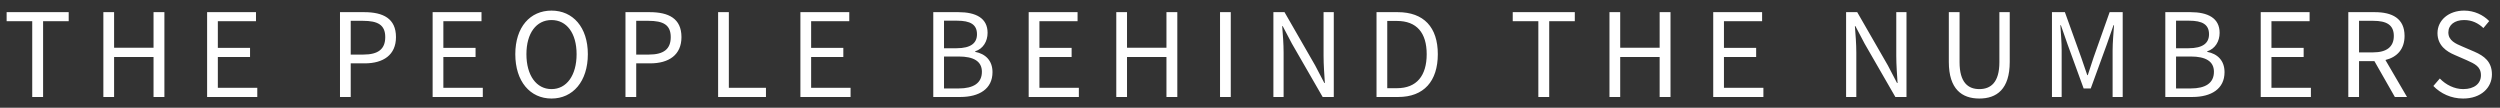 <svg width="232" height="10" viewBox="0 0 232 10" fill="none" xmlns="http://www.w3.org/2000/svg">
<rect x="0" y="0" width="232" height="10" fill="#333333" stroke="none"/>
<path d="M2.991 9H3.999V1.968H6.375V1.128H0.615V1.968H2.991V9ZM9.592 9H10.588V5.292H14.248V9H15.256V1.128H14.248V4.428H10.588V1.128H9.592V9ZM19.22 9H23.876V8.148H20.216V5.292H23.204V4.44H20.216V1.968H23.756V1.128H19.22V9ZM31.551 9H32.547V5.88H33.843C35.571 5.88 36.747 5.1 36.747 3.444C36.747 1.716 35.559 1.128 33.795 1.128H31.551V9ZM32.547 5.064V1.932H33.675C35.055 1.932 35.751 2.304 35.751 3.444C35.751 4.56 35.091 5.064 33.723 5.064H32.547ZM40.148 9H44.804V8.148H41.144V5.292H44.132V4.44H41.144V1.968H44.684V1.128H40.148V9ZM51.18 9.144C53.16 9.144 54.552 7.56 54.552 5.028C54.552 2.52 53.16 0.984 51.18 0.984C49.2 0.984 47.82 2.508 47.82 5.028C47.82 7.56 49.2 9.144 51.18 9.144ZM51.18 8.268C49.776 8.268 48.852 6.996 48.852 5.028C48.852 3.072 49.776 1.86 51.18 1.86C52.584 1.86 53.508 3.072 53.508 5.028C53.508 6.996 52.584 8.268 51.18 8.268ZM58.044 9H59.041V5.88H60.337C62.065 5.88 63.24 5.1 63.24 3.444C63.24 1.716 62.053 1.128 60.288 1.128H58.044V9ZM59.041 5.064V1.932H60.169C61.548 1.932 62.245 2.304 62.245 3.444C62.245 4.56 61.584 5.064 60.217 5.064H59.041ZM66.641 9H71.081V8.148H67.637V1.128H66.641V9ZM74.277 9H78.933V8.148H75.273V5.292H78.261V4.44H75.273V1.968H78.813V1.128H74.277V9ZM86.608 9H89.116C90.88 9 92.104 8.244 92.104 6.696C92.104 5.616 91.444 4.992 90.496 4.812V4.764C91.24 4.524 91.648 3.828 91.648 3.048C91.648 1.668 90.544 1.128 88.948 1.128H86.608V9ZM87.604 4.476V1.92H88.816C90.04 1.92 90.664 2.268 90.664 3.18C90.664 3.984 90.112 4.476 88.768 4.476H87.604ZM87.604 8.208V5.244H88.972C90.352 5.244 91.12 5.688 91.12 6.66C91.12 7.716 90.328 8.208 88.972 8.208H87.604ZM95.462 9H100.118V8.148H96.458V5.292H99.446V4.44H96.458V1.968H99.998V1.128H95.462V9ZM103.591 9H104.587V5.292H108.247V9H109.255V1.128H108.247V4.428H104.587V1.128H103.591V9ZM113.219 9H114.215V1.128H113.219V9ZM118.171 9H119.119V4.884C119.119 4.056 119.047 3.216 118.987 2.424H119.035L119.887 4.044L122.743 9H123.775V1.128H122.827V5.196C122.827 6.024 122.899 6.912 122.947 7.704H122.899L122.047 6.072L119.203 1.128H118.171V9ZM127.741 9H129.757C132.133 9 133.429 7.536 133.429 5.028C133.429 2.532 132.133 1.128 129.709 1.128H127.741V9ZM128.737 8.184V1.944H129.637C131.473 1.944 132.397 3.048 132.397 5.028C132.397 7.02 131.473 8.184 129.637 8.184H128.737ZM142.758 9H143.766V1.968H146.142V1.128H140.382V1.968H142.758V9ZM149.359 9H150.355V5.292H154.015V9H155.023V1.128H154.015V4.428H150.355V1.128H149.359V9ZM158.987 9H163.643V8.148H159.983V5.292H162.971V4.44H159.983V1.968H163.523V1.128H158.987V9ZM171.318 9H172.266V4.884C172.266 4.056 172.194 3.216 172.134 2.424H172.182L173.034 4.044L175.89 9H176.922V1.128H175.974V5.196C175.974 6.024 176.046 6.912 176.094 7.704H176.046L175.194 6.072L172.35 1.128H171.318V9ZM183.683 9.144C185.291 9.144 186.503 8.28 186.503 5.748V1.128H185.543V5.772C185.543 7.668 184.727 8.268 183.683 8.268C182.651 8.268 181.847 7.668 181.847 5.772V1.128H180.851V5.748C180.851 8.28 182.075 9.144 183.683 9.144ZM190.422 9H191.322V4.668C191.322 3.972 191.25 3.036 191.202 2.34H191.25L191.874 4.128L193.362 8.208H194.022L195.51 4.128L196.134 2.34H196.182C196.134 3.036 196.05 3.972 196.05 4.668V9H196.986V1.128H195.774L194.286 5.328C194.094 5.868 193.938 6.432 193.746 6.972H193.698C193.506 6.432 193.326 5.868 193.134 5.328L191.622 1.128H190.422V9ZM200.941 9H203.449C205.213 9 206.437 8.244 206.437 6.696C206.437 5.616 205.777 4.992 204.829 4.812V4.764C205.573 4.524 205.981 3.828 205.981 3.048C205.981 1.668 204.877 1.128 203.281 1.128H200.941V9ZM201.937 4.476V1.92H203.149C204.373 1.92 204.997 2.268 204.997 3.18C204.997 3.984 204.445 4.476 203.101 4.476H201.937ZM201.937 8.208V5.244H203.305C204.685 5.244 205.453 5.688 205.453 6.66C205.453 7.716 204.661 8.208 203.305 8.208H201.937ZM209.795 9H214.451V8.148H210.791V5.292H213.779V4.44H210.791V1.968H214.331V1.128H209.795V9ZM217.923 9H218.919V5.676H220.347L222.243 9H223.371L221.367 5.568C222.447 5.304 223.143 4.56 223.143 3.336C223.143 1.704 221.991 1.128 220.383 1.128H217.923V9ZM218.919 4.86V1.932H220.239C221.463 1.932 222.147 2.304 222.147 3.336C222.147 4.356 221.463 4.86 220.239 4.86H218.919ZM228.575 9.144C230.231 9.144 231.251 8.148 231.251 6.9C231.251 5.736 230.543 5.196 229.631 4.8L228.515 4.32C227.891 4.056 227.207 3.768 227.207 3.012C227.207 2.304 227.795 1.86 228.671 1.86C229.403 1.86 229.979 2.148 230.459 2.604L230.999 1.956C230.435 1.38 229.607 0.984 228.671 0.984C227.243 0.984 226.199 1.872 226.199 3.072C226.199 4.224 227.051 4.788 227.795 5.1L228.923 5.592C229.667 5.928 230.231 6.18 230.231 6.984C230.231 7.752 229.619 8.268 228.587 8.268C227.771 8.268 226.979 7.872 226.415 7.284L225.815 7.98C226.499 8.688 227.471 9.144 228.575 9.144Z" fill="white"/>
</svg>
